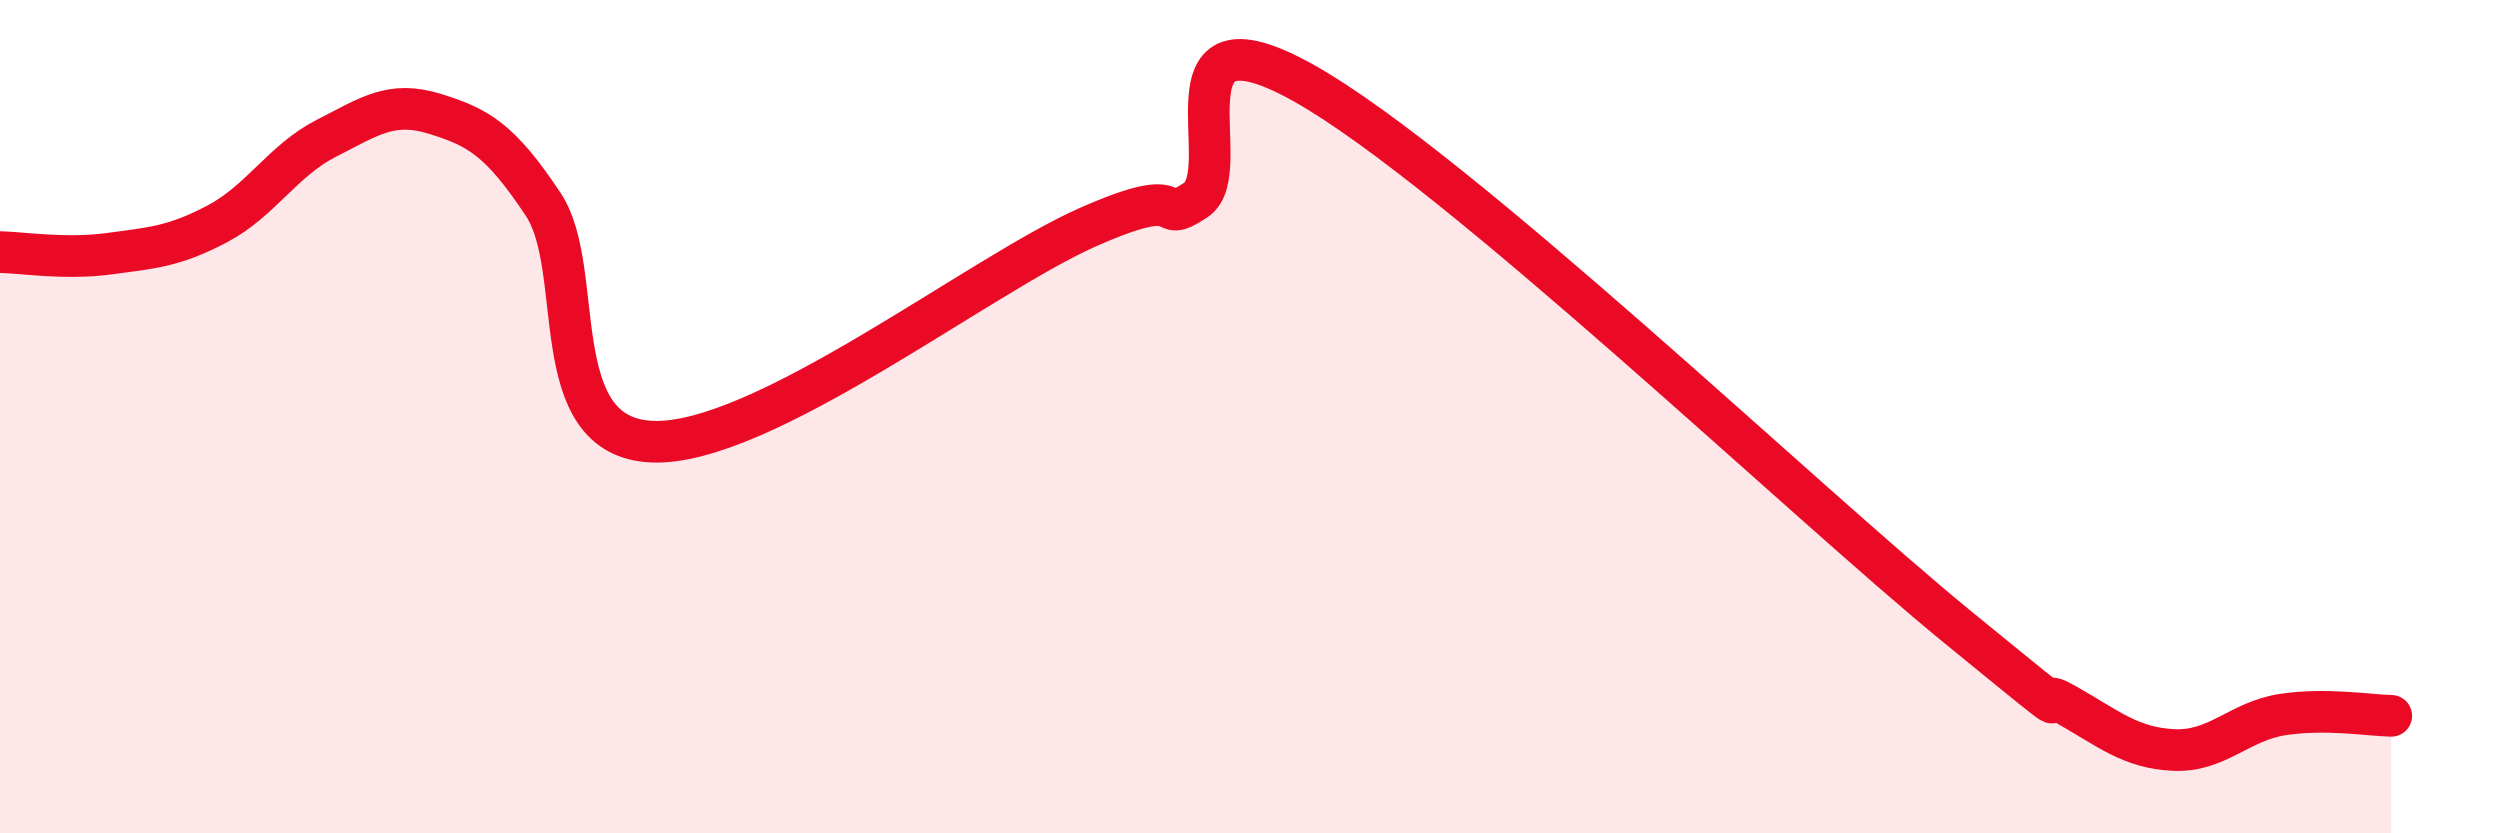 
    <svg width="60" height="20" viewBox="0 0 60 20" xmlns="http://www.w3.org/2000/svg">
      <path
        d="M 0,6.05 C 0.52,6.06 1.57,6.23 2.61,6.09 C 3.65,5.95 4.18,5.92 5.22,5.37 C 6.26,4.82 6.79,3.85 7.83,3.32 C 8.87,2.79 9.39,2.41 10.43,2.73 C 11.47,3.05 12,3.34 13.04,4.91 C 14.08,6.48 13.04,10.49 15.65,10.6 C 18.26,10.71 23.48,6.62 26.09,5.46 C 28.7,4.3 27.66,5.49 28.7,4.8 C 29.74,4.11 27.65,-0.05 31.3,2 C 34.95,4.05 43.31,12.05 46.96,15.03 C 50.61,18.01 48.53,16.31 49.57,16.9 C 50.61,17.49 51.13,17.95 52.17,18 C 53.21,18.05 53.74,17.31 54.78,17.15 C 55.82,16.99 56.87,17.17 57.39,17.18L57.39 20L0 20Z"
        fill="#EB0A25"
        opacity="0.1"
        stroke-linecap="round"
        stroke-linejoin="round"
      />
      <path
        d="M 0,6.05 C 0.52,6.06 1.57,6.23 2.61,6.09 C 3.65,5.95 4.18,5.92 5.22,5.37 C 6.26,4.82 6.79,3.85 7.83,3.32 C 8.87,2.79 9.39,2.41 10.43,2.73 C 11.47,3.05 12,3.34 13.04,4.91 C 14.08,6.48 13.04,10.49 15.65,10.6 C 18.26,10.71 23.48,6.62 26.09,5.46 C 28.7,4.3 27.66,5.49 28.7,4.8 C 29.74,4.11 27.65,-0.05 31.3,2 C 34.95,4.05 43.31,12.05 46.96,15.03 C 50.61,18.01 48.53,16.31 49.57,16.9 C 50.61,17.49 51.13,17.95 52.17,18 C 53.21,18.05 53.74,17.31 54.78,17.15 C 55.82,16.99 56.87,17.17 57.39,17.18"
        stroke="#EB0A25"
        stroke-width="1"
        fill="none"
        stroke-linecap="round"
        stroke-linejoin="round"
      />
    </svg>
  